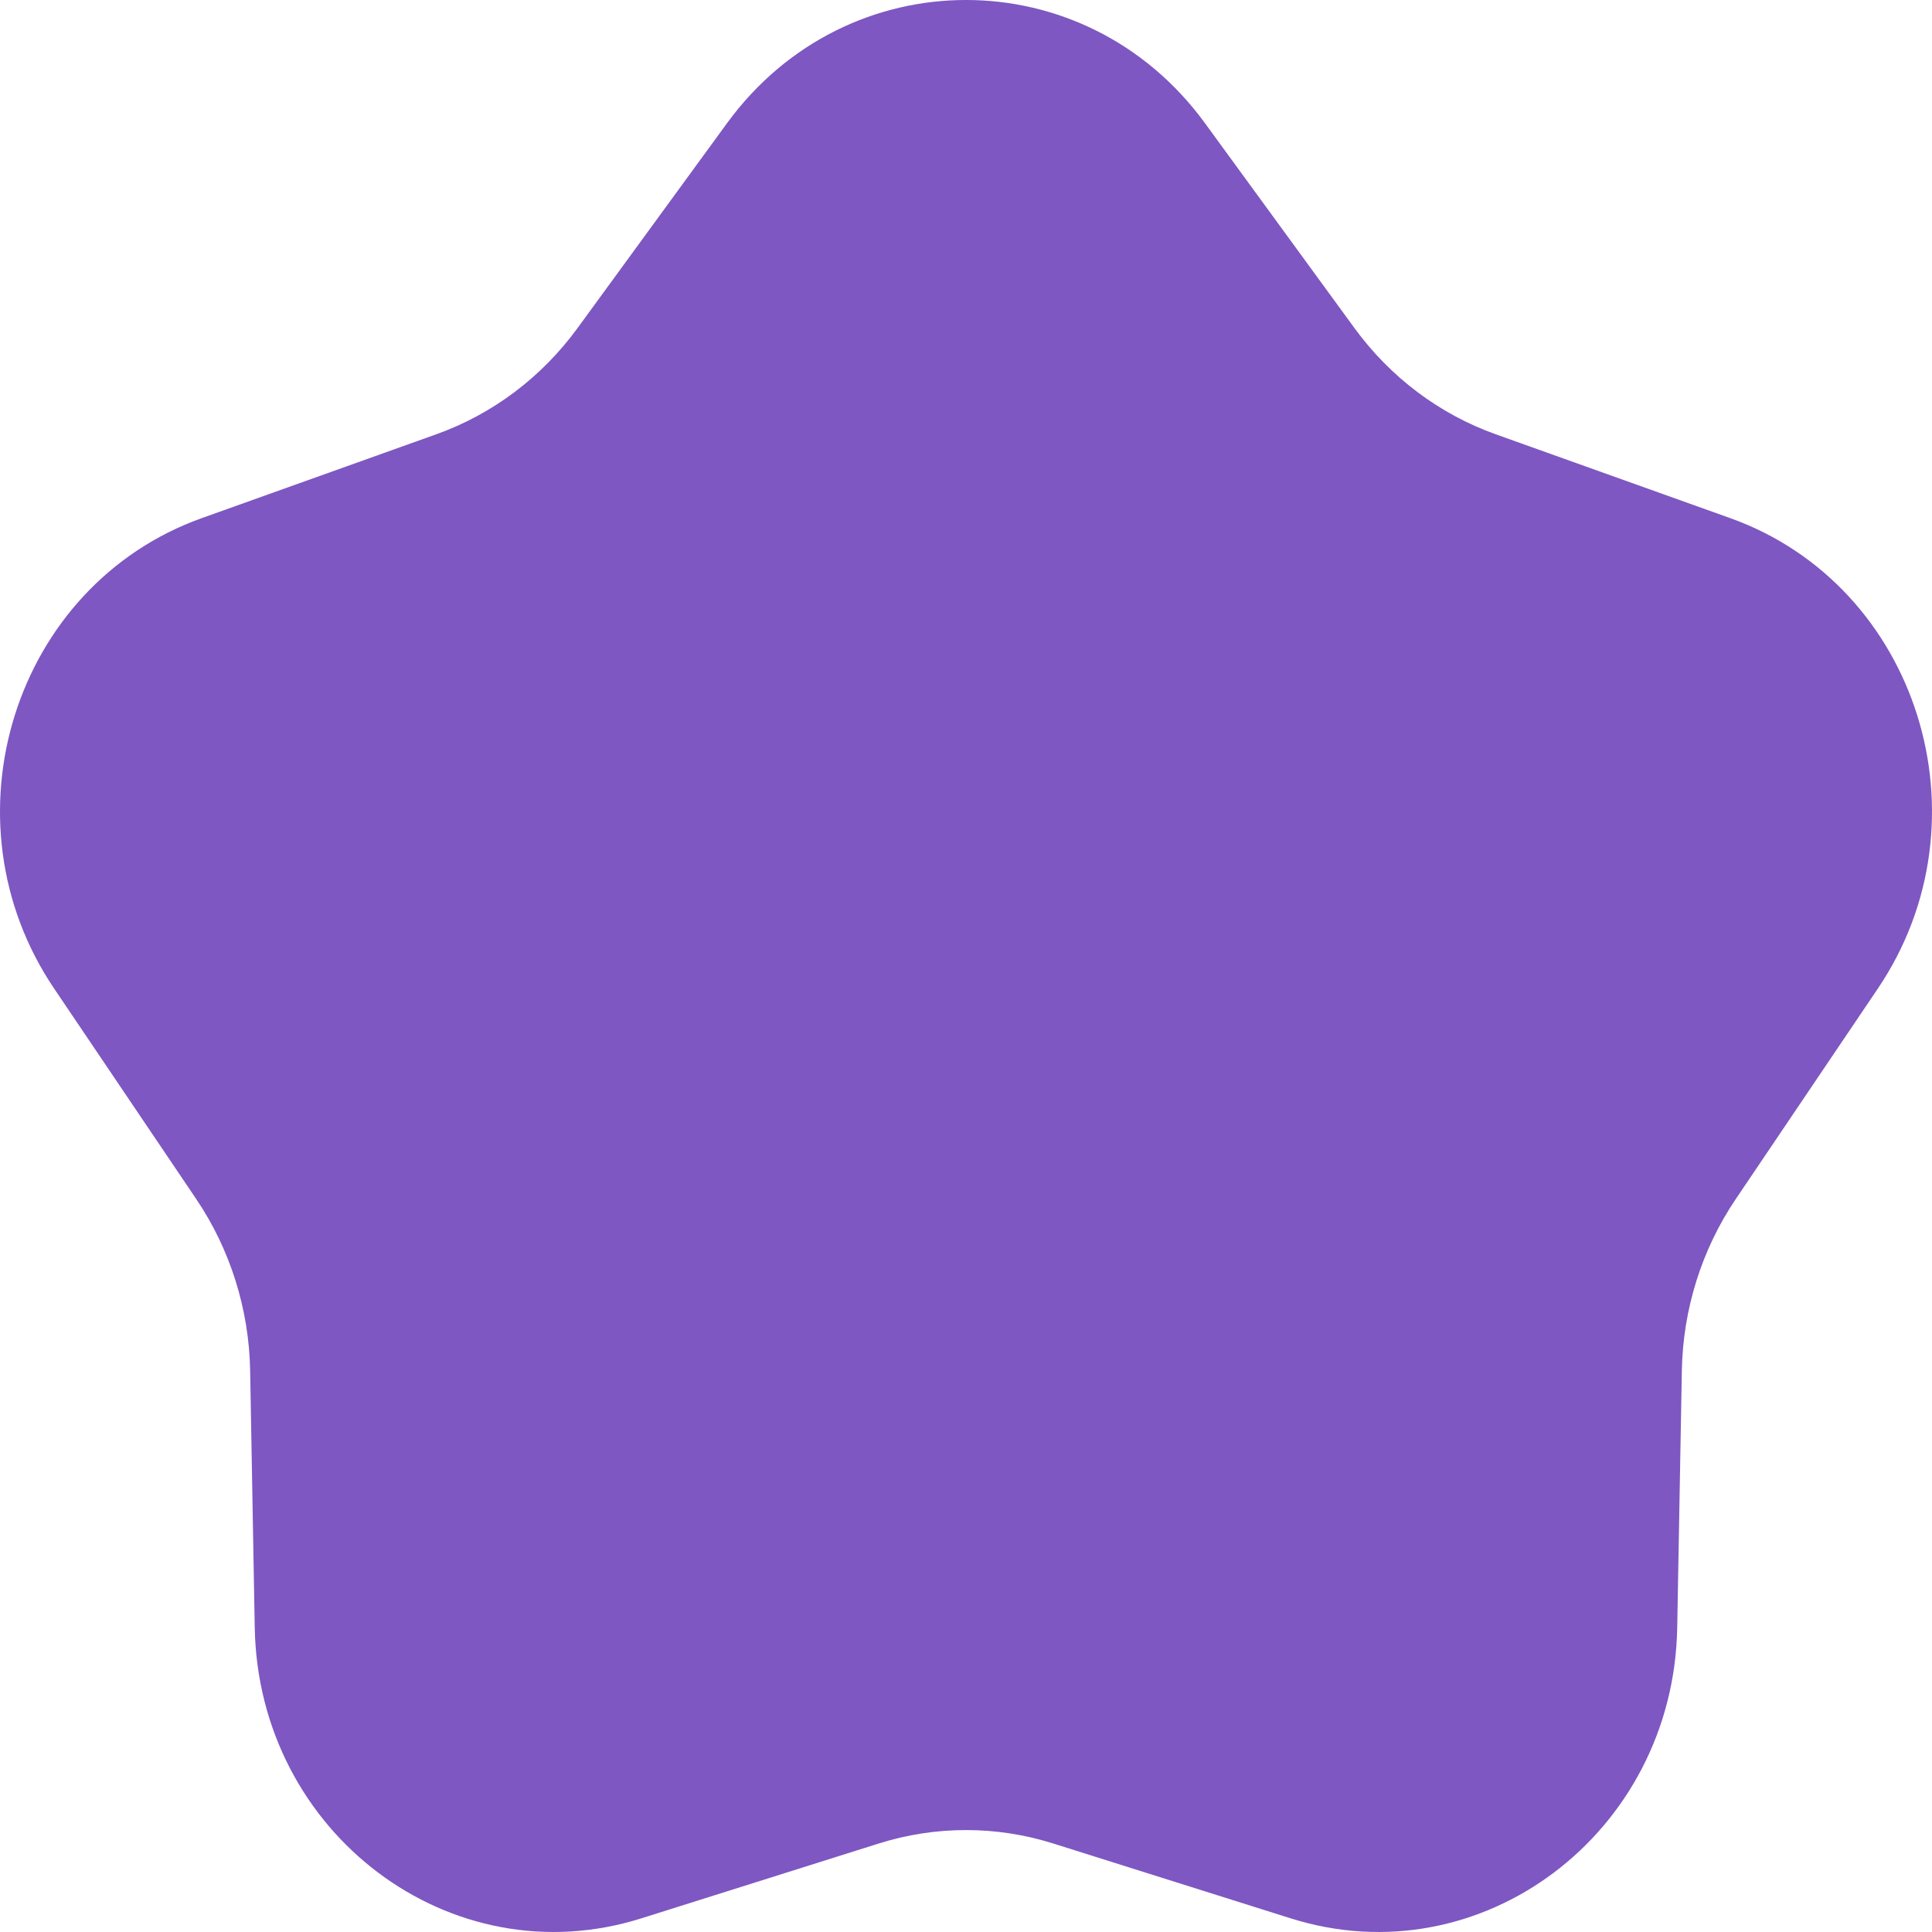 <svg width="48" height="48" viewBox="0 0 48 48" fill="none" xmlns="http://www.w3.org/2000/svg">
<path d="M18.064 3.059C21.041 -1.02 26.96 -1.02 29.936 3.059L33.652 8.152C34.542 9.372 35.763 10.29 37.159 10.789L42.988 12.873C47.655 14.543 49.484 20.369 46.656 24.559L43.124 29.791C42.278 31.044 41.812 32.529 41.785 34.057L41.67 40.439C41.579 45.549 36.79 49.15 32.067 47.661L26.167 45.801C24.754 45.356 23.246 45.356 21.833 45.801L15.933 47.661C11.21 49.15 6.421 45.549 6.329 40.439L6.215 34.057C6.188 32.529 5.722 31.044 4.876 29.791L1.344 24.559C-1.484 20.369 0.345 14.543 5.012 12.873L10.841 10.789C12.237 10.29 13.458 9.372 14.348 8.152L18.064 3.059Z" fill="#7E57C2"/>
</svg>
